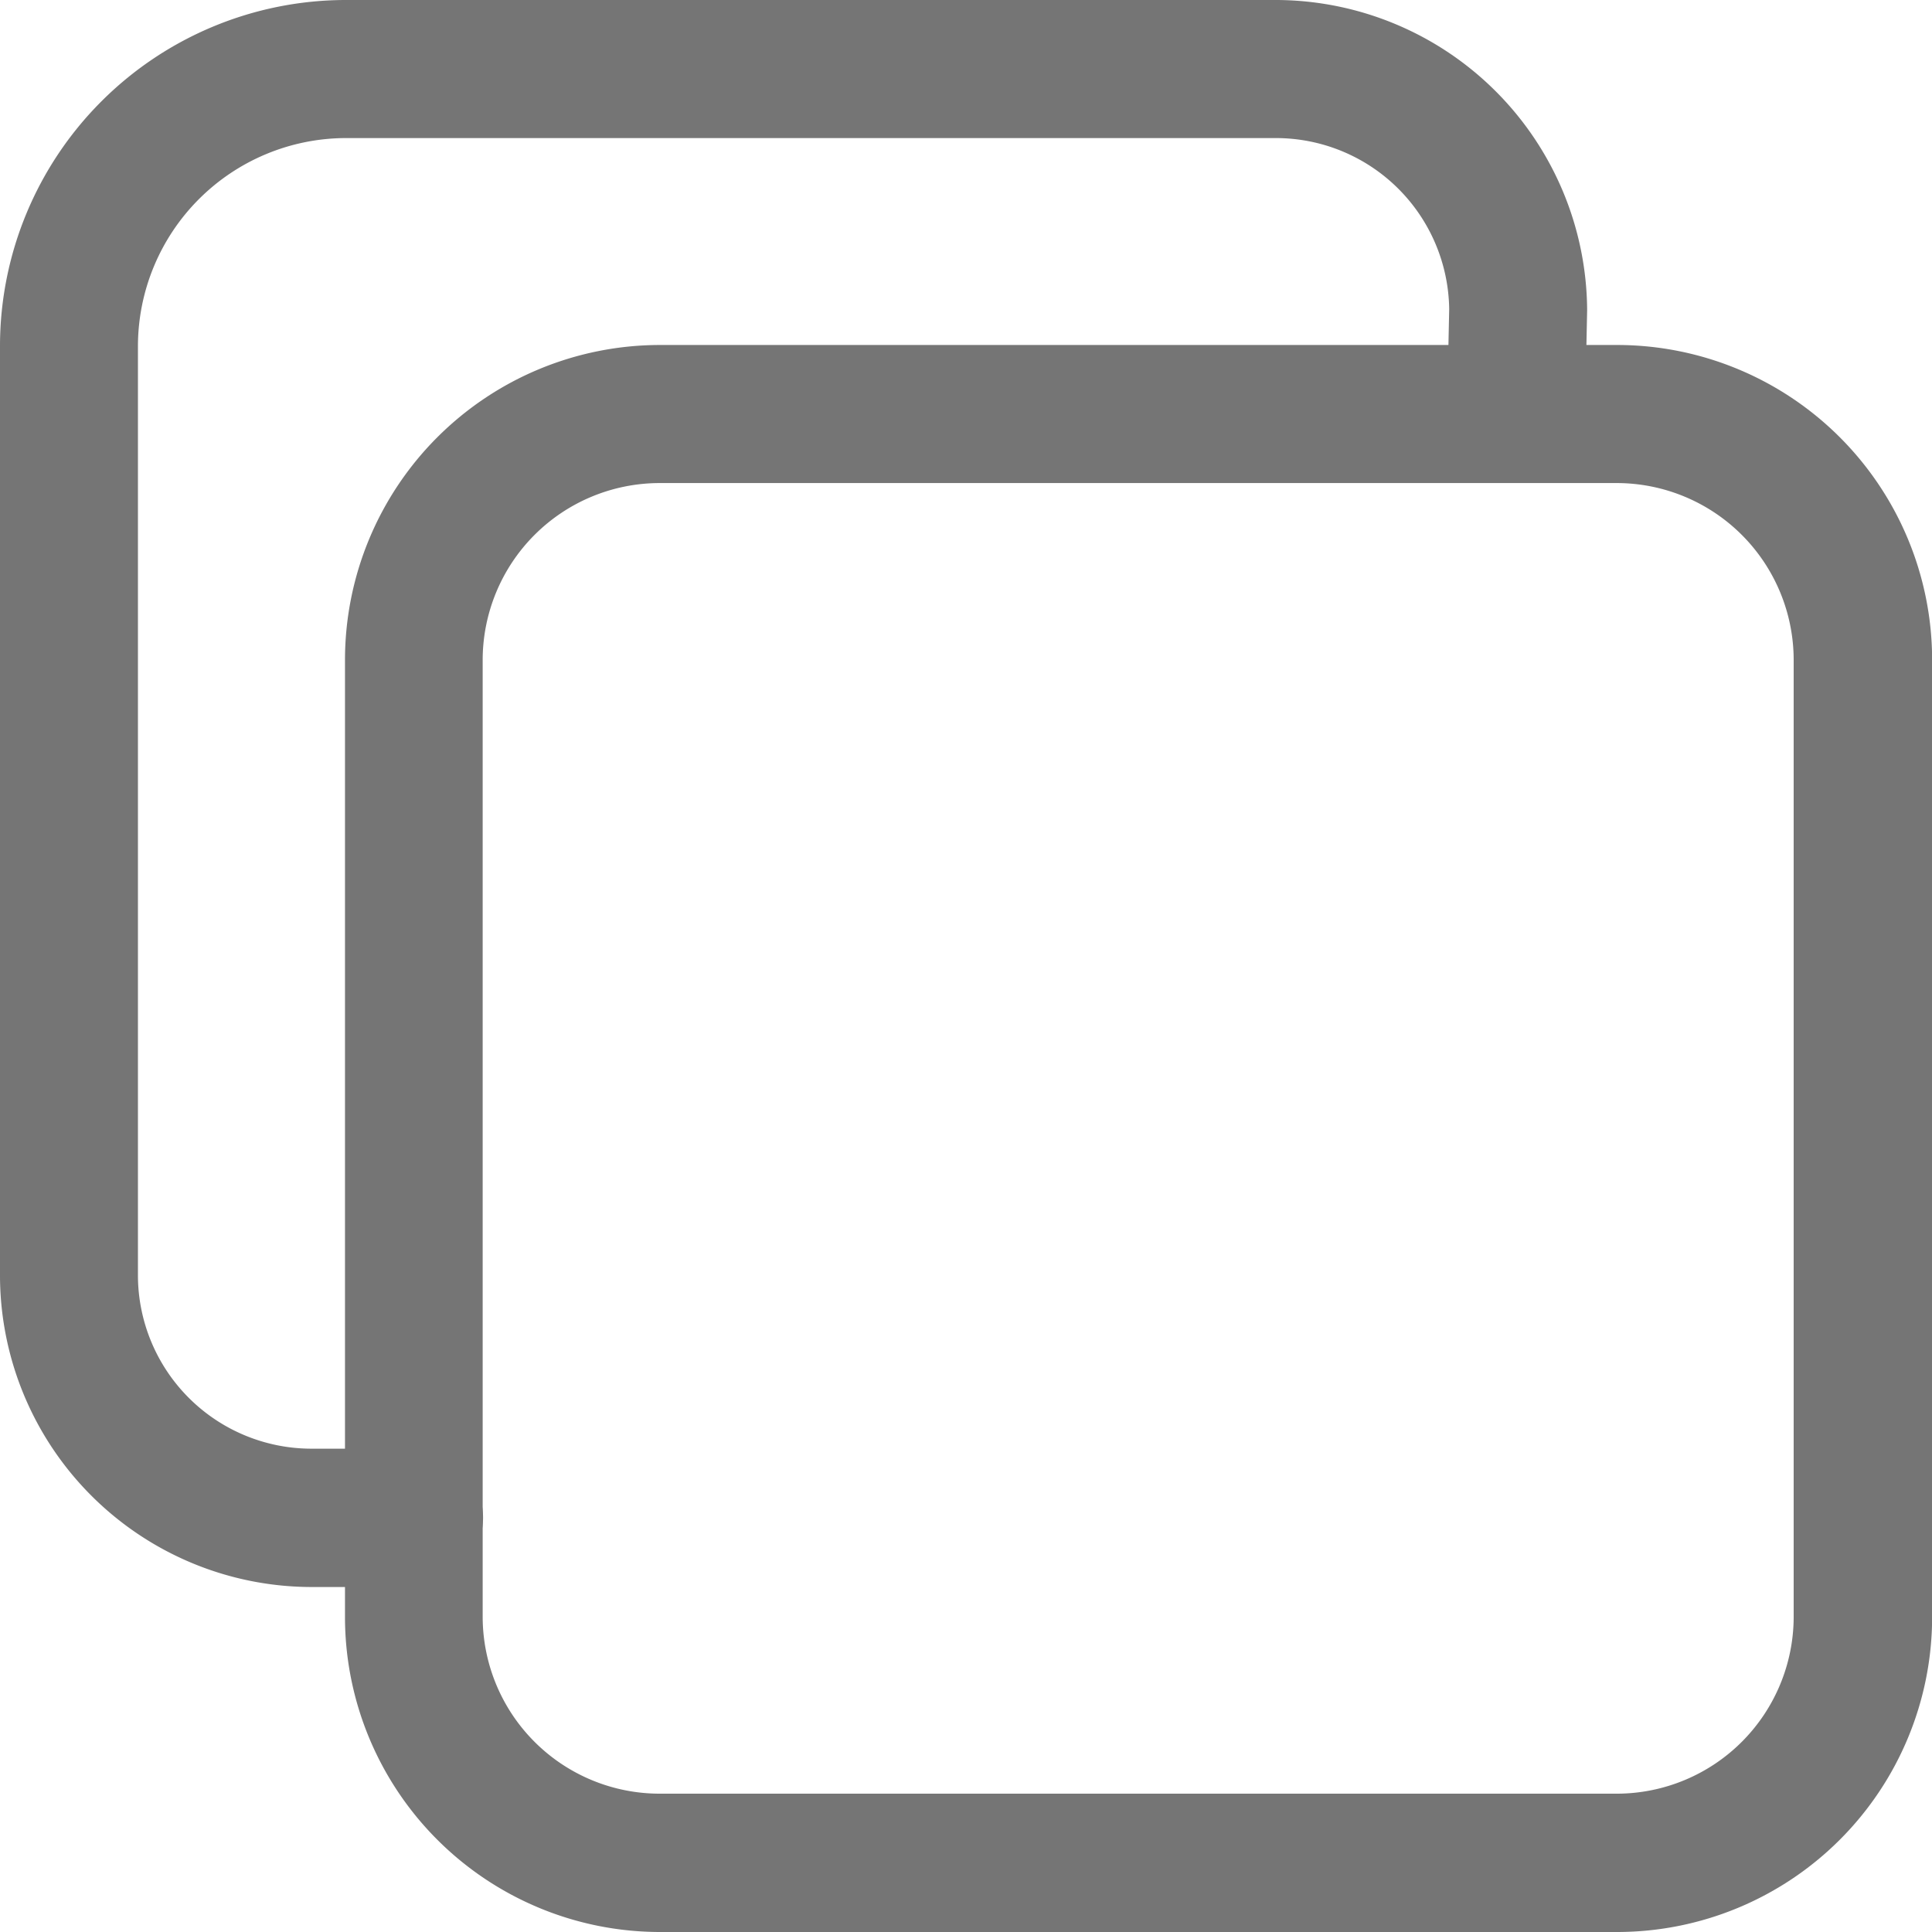<svg xmlns="http://www.w3.org/2000/svg" width="15.07" height="15.07" viewBox="0 0 15.07 15.07">
  <g id="icon_copy" transform="translate(-32 -32)">
    <path id="Retângulo_1901" data-name="Retângulo 1901" d="M-13.544-16h7.468a2.458,2.458,0,0,1,2.456,2.456v7.468A2.458,2.458,0,0,1-6.076-3.621h-7.468A2.458,2.458,0,0,1-16-6.076v-7.468A2.458,2.458,0,0,1-13.544-16ZM-6.076-4.7A1.381,1.381,0,0,0-4.7-6.076v-7.468a1.381,1.381,0,0,0-1.379-1.379h-7.468a1.381,1.381,0,0,0-1.379,1.379v7.468A1.381,1.381,0,0,0-13.544-4.7Z" transform="translate(50.691 50.691)" fill="#757575"/>
    <path id="Caminho_3784" data-name="Caminho 3784" d="M35.229,44.379h-.807A2.433,2.433,0,0,1,32,41.959V34.691A2.7,2.7,0,0,1,34.69,32h7.268a2.433,2.433,0,0,1,2.422,2.42l-.017.82a.538.538,0,1,1-1.076-.022l.017-.807a1.352,1.352,0,0,0-1.347-1.334H34.691a1.625,1.625,0,0,0-1.615,1.616v7.264A1.354,1.354,0,0,0,34.424,43.3h.806a.538.538,0,0,1,0,1.076Z" fill="#757575"/>
  </g>
</svg>
